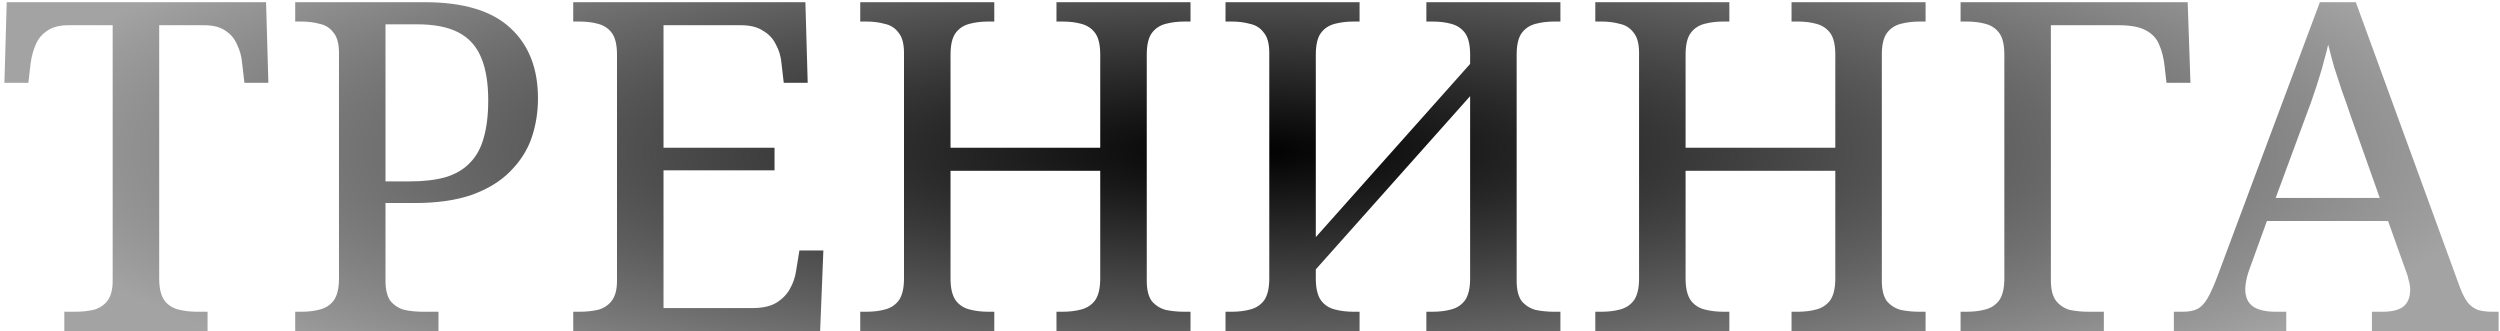 <?xml version="1.0" encoding="UTF-8"?> <svg xmlns="http://www.w3.org/2000/svg" width="521" height="69" viewBox="0 0 521 69" fill="none"> <path d="M13.4 69V64.968H15.608C17.016 64.968 18.296 64.84 19.448 64.584C20.664 64.264 21.624 63.656 22.328 62.76C23.096 61.8 23.48 60.392 23.48 58.536V5.256H14.264C12.408 5.256 10.936 5.64 9.848 6.408C8.76 7.112 7.96 8.072 7.448 9.288C6.936 10.44 6.584 11.72 6.392 13.128L5.912 17.256H0.92L1.4 0.456H55.448L55.928 17.256H50.936L50.456 13.128C50.328 11.72 49.976 10.44 49.4 9.288C48.888 8.072 48.088 7.112 47 6.408C45.912 5.64 44.408 5.256 42.488 5.256H33.176V58.056C33.176 60.04 33.528 61.544 34.232 62.568C34.936 63.528 35.896 64.168 37.112 64.488C38.328 64.808 39.64 64.968 41.048 64.968H43.256V69H13.4ZM61.523 69V64.968H62.771C64.243 64.968 65.555 64.808 66.707 64.488C67.923 64.168 68.883 63.528 69.587 62.568C70.291 61.544 70.643 60.04 70.643 58.056V11.016C70.643 9.096 70.259 7.688 69.491 6.792C68.787 5.832 67.827 5.224 66.611 4.968C65.459 4.648 64.179 4.488 62.771 4.488H61.523V0.456H88.499C96.563 0.456 102.515 2.248 106.355 5.832C110.195 9.352 112.115 14.248 112.115 20.52C112.115 23.4 111.667 26.152 110.771 28.776C109.875 31.336 108.403 33.64 106.355 35.688C104.371 37.736 101.715 39.368 98.387 40.584C95.123 41.736 91.123 42.312 86.387 42.312H80.339V58.536C80.339 60.392 80.691 61.8 81.395 62.76C82.163 63.656 83.123 64.264 84.275 64.584C85.491 64.84 86.803 64.968 88.211 64.968H91.379V69H61.523ZM85.427 37.8C88.307 37.8 90.771 37.512 92.819 36.936C94.931 36.296 96.627 35.304 97.907 33.96C99.251 32.616 100.211 30.888 100.787 28.776C101.427 26.6 101.747 23.976 101.747 20.904C101.747 17.32 101.267 14.376 100.307 12.072C99.347 9.704 97.779 7.944 95.603 6.792C93.427 5.64 90.515 5.064 86.867 5.064H80.339V37.8H85.427ZM119.461 69V64.968H120.709C122.117 64.968 123.397 64.84 124.549 64.584C125.765 64.264 126.725 63.656 127.429 62.76C128.197 61.8 128.581 60.392 128.581 58.536V11.4C128.581 9.352 128.229 7.848 127.525 6.888C126.821 5.928 125.861 5.288 124.645 4.968C123.493 4.648 122.181 4.488 120.709 4.488H119.461V0.456H167.845L168.325 17.256H163.333L162.853 13.128C162.725 11.72 162.341 10.44 161.701 9.288C161.125 8.072 160.229 7.112 159.013 6.408C157.861 5.64 156.325 5.256 154.405 5.256H138.277V30.792H161.413V35.496H138.277V64.2H156.805C158.853 64.2 160.485 63.848 161.701 63.144C162.981 62.376 163.941 61.416 164.581 60.264C165.285 59.048 165.733 57.736 165.925 56.328L166.597 52.2H171.589L170.917 69H119.461ZM179.273 69V64.968H180.521C181.993 64.968 183.305 64.808 184.457 64.488C185.673 64.168 186.633 63.528 187.337 62.568C188.041 61.544 188.393 60.04 188.393 58.056V11.016C188.393 9.096 188.009 7.688 187.241 6.792C186.537 5.832 185.577 5.224 184.361 4.968C183.209 4.648 181.929 4.488 180.521 4.488H179.273V0.456H207.209V4.488H205.961C204.553 4.488 203.241 4.648 202.025 4.968C200.809 5.288 199.849 5.928 199.145 6.888C198.441 7.848 198.089 9.352 198.089 11.4V30.792H229.289V11.4C229.289 9.352 228.937 7.848 228.233 6.888C227.529 5.928 226.569 5.288 225.353 4.968C224.201 4.648 222.889 4.488 221.417 4.488H220.169V0.456H248.105V4.488H246.857C245.449 4.488 244.137 4.648 242.921 4.968C241.705 5.288 240.745 5.928 240.041 6.888C239.337 7.848 238.985 9.352 238.985 11.4V58.536C238.985 60.392 239.337 61.8 240.041 62.76C240.809 63.656 241.769 64.264 242.921 64.584C244.137 64.84 245.449 64.968 246.857 64.968H248.105V69H220.169V64.968H221.417C222.889 64.968 224.201 64.808 225.353 64.488C226.569 64.168 227.529 63.528 228.233 62.568C228.937 61.544 229.289 60.04 229.289 58.056V35.592H198.089V58.056C198.089 60.04 198.441 61.544 199.145 62.568C199.849 63.528 200.809 64.168 202.025 64.488C203.241 64.808 204.553 64.968 205.961 64.968H207.209V69H179.273ZM255.398 69V64.968H256.646C258.118 64.968 259.43 64.808 260.582 64.488C261.798 64.168 262.758 63.528 263.462 62.568C264.166 61.544 264.518 60.04 264.518 58.056V11.016C264.518 9.096 264.134 7.688 263.366 6.792C262.662 5.832 261.702 5.224 260.486 4.968C259.334 4.648 258.054 4.488 256.646 4.488H255.398V0.456H283.334V4.488H282.086C280.678 4.488 279.366 4.648 278.15 4.968C276.934 5.288 275.974 5.928 275.27 6.888C274.566 7.848 274.214 9.352 274.214 11.4V49.416L306.374 13.32V11.4C306.374 9.352 306.022 7.848 305.318 6.888C304.614 5.928 303.654 5.288 302.438 4.968C301.286 4.648 299.974 4.488 298.502 4.488H297.254V0.456H325.19V4.488H323.942C322.534 4.488 321.222 4.648 320.006 4.968C318.79 5.288 317.83 5.928 317.126 6.888C316.422 7.848 316.07 9.352 316.07 11.4V58.536C316.07 60.392 316.422 61.8 317.126 62.76C317.894 63.656 318.854 64.264 320.006 64.584C321.222 64.84 322.534 64.968 323.942 64.968H325.19V69H297.254V64.968H298.502C299.974 64.968 301.286 64.808 302.438 64.488C303.654 64.168 304.614 63.528 305.318 62.568C306.022 61.544 306.374 60.04 306.374 58.056V20.04L274.214 56.136V58.056C274.214 60.04 274.566 61.544 275.27 62.568C275.974 63.528 276.934 64.168 278.15 64.488C279.366 64.808 280.678 64.968 282.086 64.968H283.334V69H255.398ZM332.461 69V64.968H333.709C335.181 64.968 336.493 64.808 337.645 64.488C338.861 64.168 339.821 63.528 340.525 62.568C341.229 61.544 341.581 60.04 341.581 58.056V11.016C341.581 9.096 341.197 7.688 340.429 6.792C339.725 5.832 338.765 5.224 337.549 4.968C336.397 4.648 335.117 4.488 333.709 4.488H332.461V0.456H360.397V4.488H359.149C357.741 4.488 356.429 4.648 355.213 4.968C353.997 5.288 353.037 5.928 352.333 6.888C351.629 7.848 351.277 9.352 351.277 11.4V30.792H382.477V11.4C382.477 9.352 382.125 7.848 381.421 6.888C380.717 5.928 379.757 5.288 378.541 4.968C377.389 4.648 376.077 4.488 374.605 4.488H373.357V0.456H401.293V4.488H400.045C398.637 4.488 397.325 4.648 396.109 4.968C394.893 5.288 393.933 5.928 393.229 6.888C392.525 7.848 392.173 9.352 392.173 11.4V58.536C392.173 60.392 392.525 61.8 393.229 62.76C393.997 63.656 394.957 64.264 396.109 64.584C397.325 64.84 398.637 64.968 400.045 64.968H401.293V69H373.357V64.968H374.605C376.077 64.968 377.389 64.808 378.541 64.488C379.757 64.168 380.717 63.528 381.421 62.568C382.125 61.544 382.477 60.04 382.477 58.056V35.592H351.277V58.056C351.277 60.04 351.629 61.544 352.333 62.568C353.037 63.528 353.997 64.168 355.213 64.488C356.429 64.808 357.741 64.968 359.149 64.968H360.397V69H332.461ZM408.586 69V64.968H409.834C411.306 64.968 412.618 64.808 413.77 64.488C414.986 64.168 415.946 63.528 416.65 62.568C417.354 61.544 417.706 60.04 417.706 58.056V11.4C417.706 9.352 417.354 7.848 416.65 6.888C415.946 5.928 414.986 5.288 413.77 4.968C412.618 4.648 411.306 4.488 409.834 4.488H408.586V0.456H455.914L456.49 17.256H451.498L451.114 13.896C450.922 12.104 450.538 10.568 449.962 9.288C449.45 8.008 448.522 7.016 447.178 6.312C445.898 5.608 444.01 5.256 441.514 5.256H427.402V58.44C427.402 60.296 427.754 61.704 428.458 62.664C429.226 63.624 430.186 64.264 431.338 64.584C432.554 64.84 433.866 64.968 435.274 64.968H438.442V69H408.586ZM453.031 69V64.968H454.855C456.135 64.968 457.159 64.776 457.927 64.392C458.695 64.008 459.399 63.272 460.039 62.184C460.679 61.096 461.383 59.528 462.151 57.48L483.463 0.456H490.951L512.647 59.88C513.159 61.224 513.703 62.28 514.279 63.048C514.855 63.752 515.559 64.264 516.391 64.584C517.223 64.84 518.247 64.968 519.463 64.968H520.711V69H494.311V64.968H496.519C498.439 64.968 499.879 64.616 500.839 63.912C501.799 63.144 502.279 61.96 502.279 60.36C502.279 59.976 502.247 59.624 502.183 59.304C502.119 58.92 502.023 58.536 501.895 58.152C501.831 57.704 501.703 57.256 501.511 56.808L497.671 46.056H472.423L468.775 56.136C468.583 56.648 468.423 57.16 468.295 57.672C468.167 58.184 468.071 58.664 468.007 59.112C467.943 59.496 467.911 59.88 467.911 60.264C467.911 61.864 468.423 63.048 469.447 63.816C470.535 64.584 472.135 64.968 474.247 64.968H476.455V69H453.031ZM474.247 41.256H495.943L489.991 24.456C489.351 22.536 488.711 20.712 488.071 18.984C487.495 17.256 486.951 15.592 486.439 13.992C485.991 12.392 485.575 10.824 485.191 9.288C484.935 10.44 484.647 11.56 484.327 12.648C484.071 13.736 483.751 14.856 483.367 16.008C483.047 17.096 482.663 18.28 482.215 19.56C481.831 20.776 481.351 22.12 480.775 23.592L474.247 41.256Z" fill="url(#paint0_angular_124_2)"></path> <defs> <radialGradient id="paint0_angular_124_2" cx="0" cy="0" r="1" gradientUnits="userSpaceOnUse" gradientTransform="translate(260 31.5) rotate(90) scale(65.5 261)"> <stop></stop> <stop offset="1" stop-opacity="0.36"></stop> </radialGradient> </defs> </svg> 